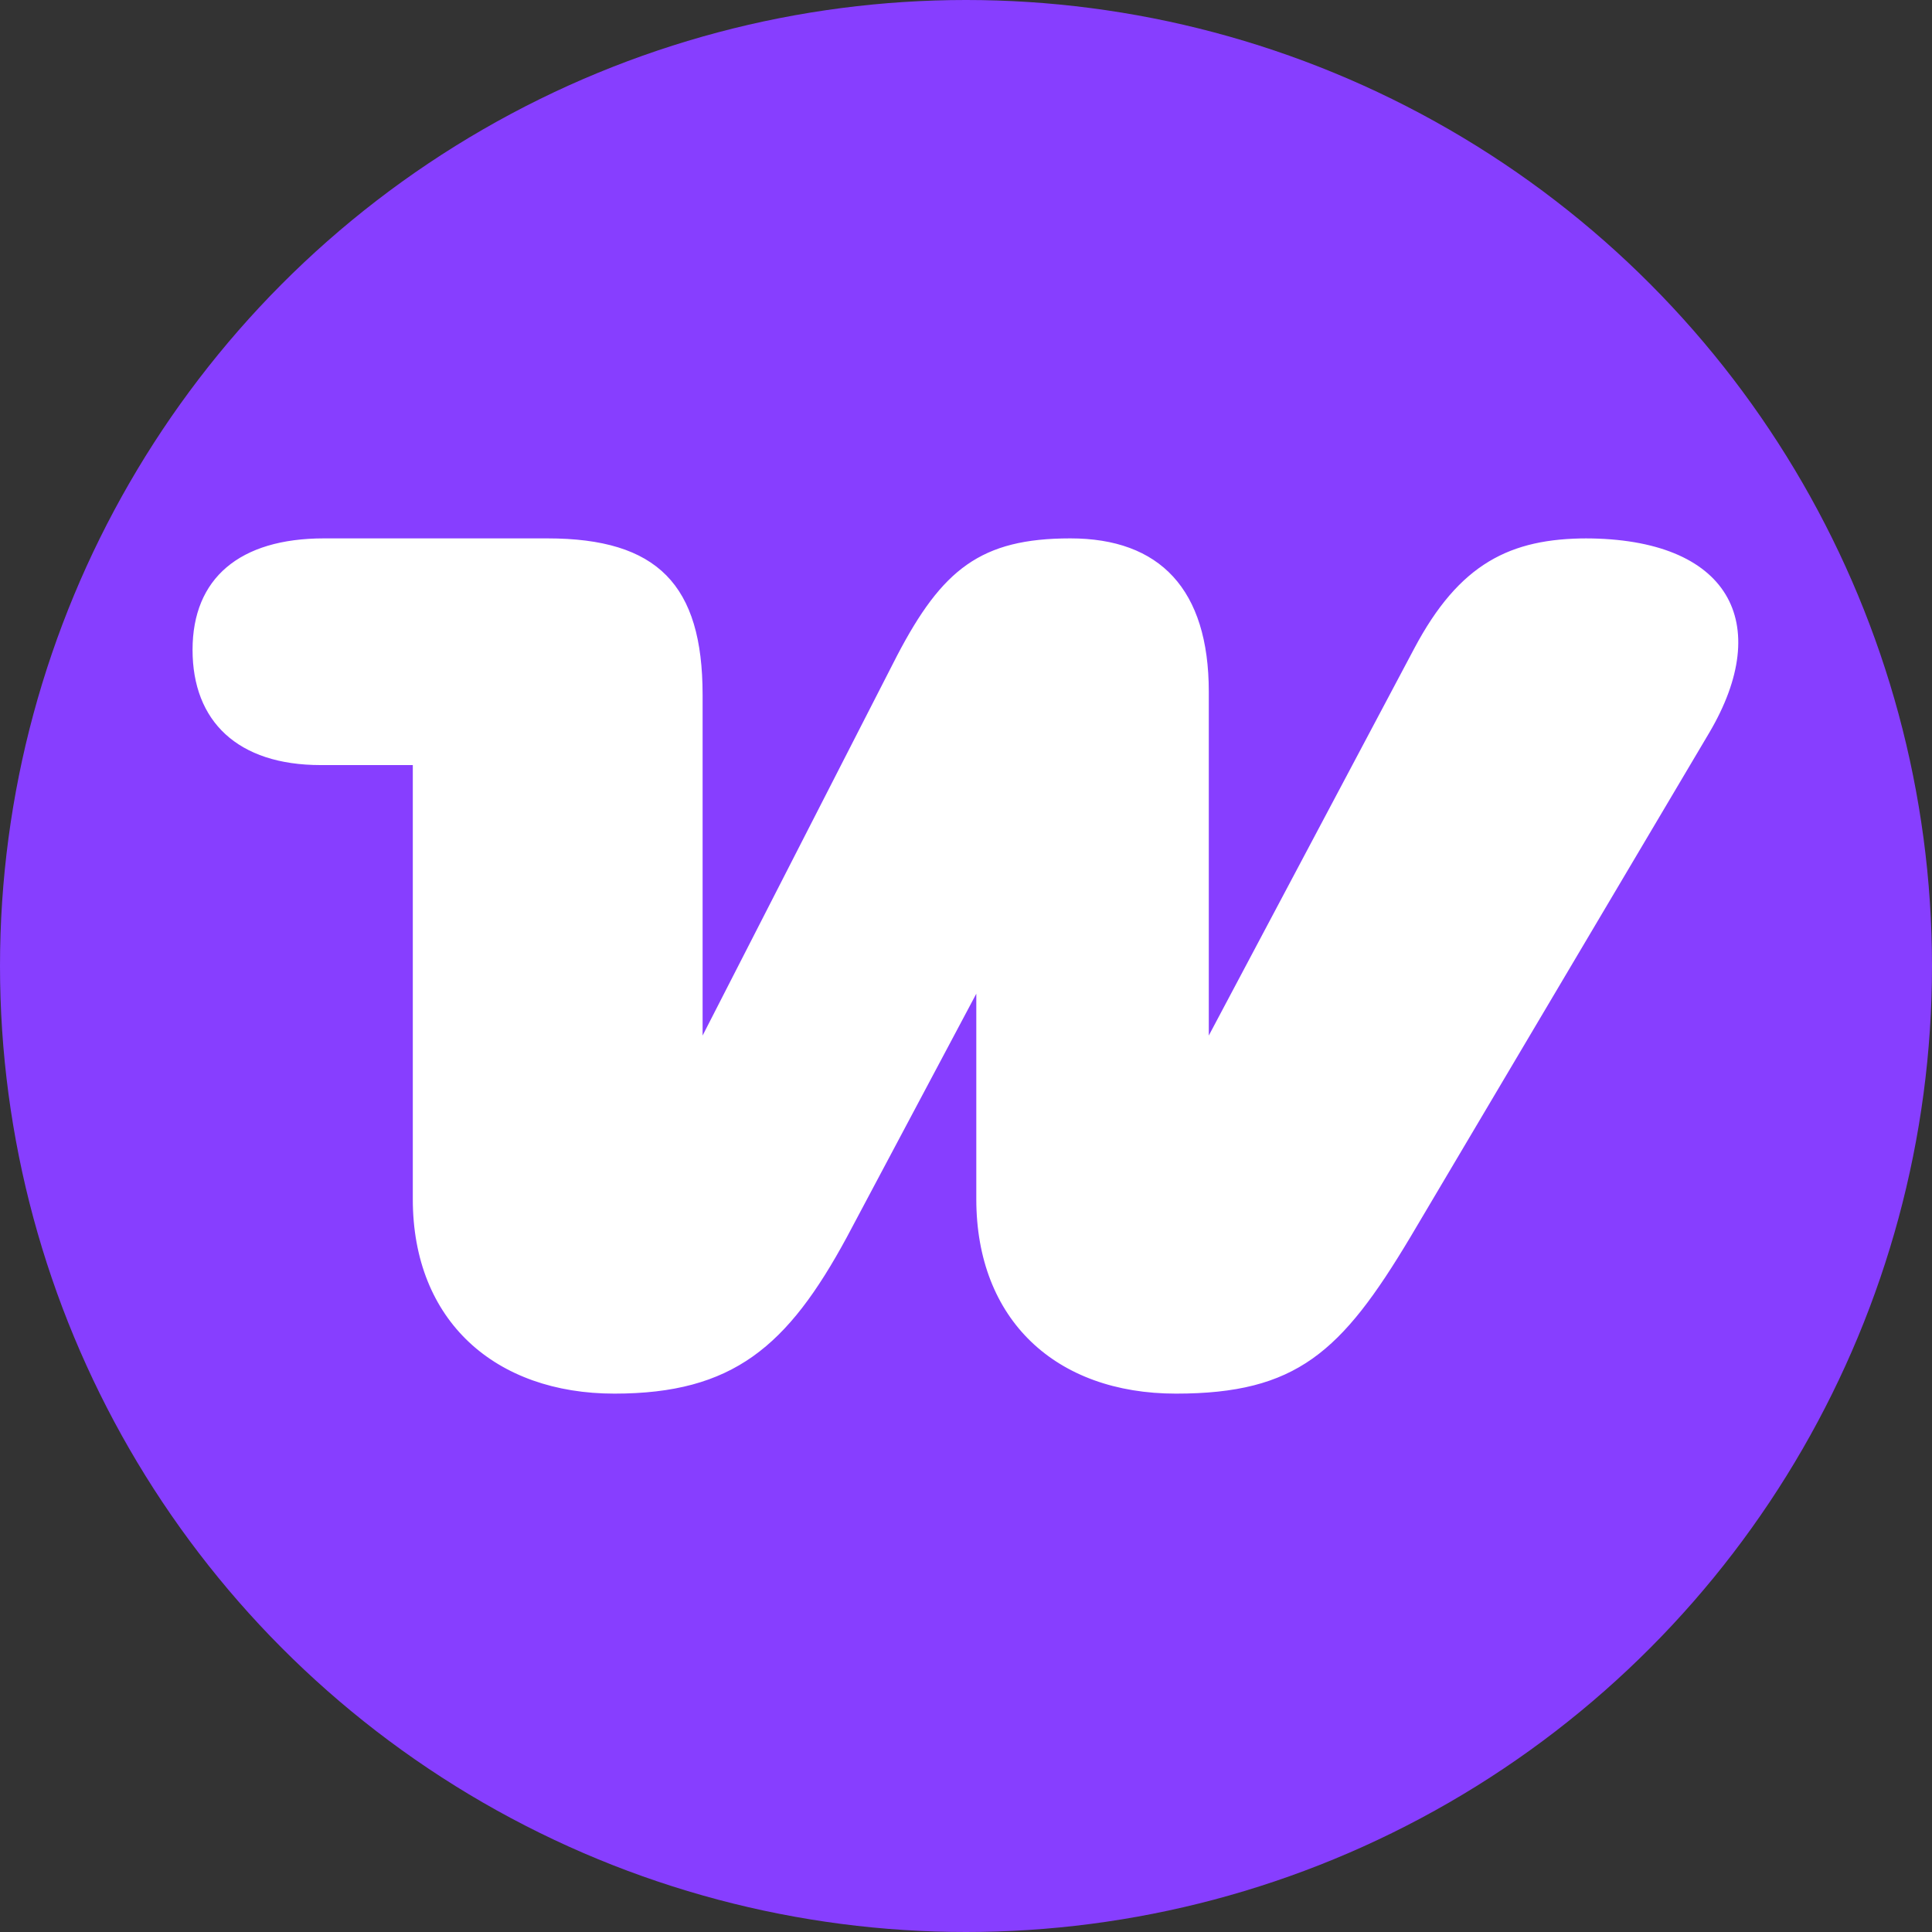 <?xml version="1.0" encoding="UTF-8"?><svg id="Layer_1" xmlns="http://www.w3.org/2000/svg" viewBox="0 0 30 30"><rect x="0" y="0" width="30" height="30" fill="#333333" stroke="none"/><circle cx="15" cy="15" r="15" fill="#873eff" stroke-width="0"/><path d="M24.65,8.36c-1.2,0-1.99.39-2.69,1.71l-3.19,6.01v-5.34c0-1.59-.76-2.38-2.15-2.38s-1.99.48-2.69,1.82l-3.02,5.9v-5.29c0-1.71-.7-2.43-2.41-2.43h-3.47c-1.31,0-2.04.62-2.04,1.73s.7,1.79,1.99,1.79h1.43v6.74c0,1.9,1.29,3.02,3.13,3.02s2.69-.73,3.61-2.43l2.01-3.78v3.19c0,1.87,1.23,3.02,3.1,3.02s2.57-.64,3.64-2.43l4.64-7.83c1.01-1.71.31-3.02-1.93-3.02h.03Z" fill="#fff" fill-rule="evenodd" stroke-width="0"/></svg>